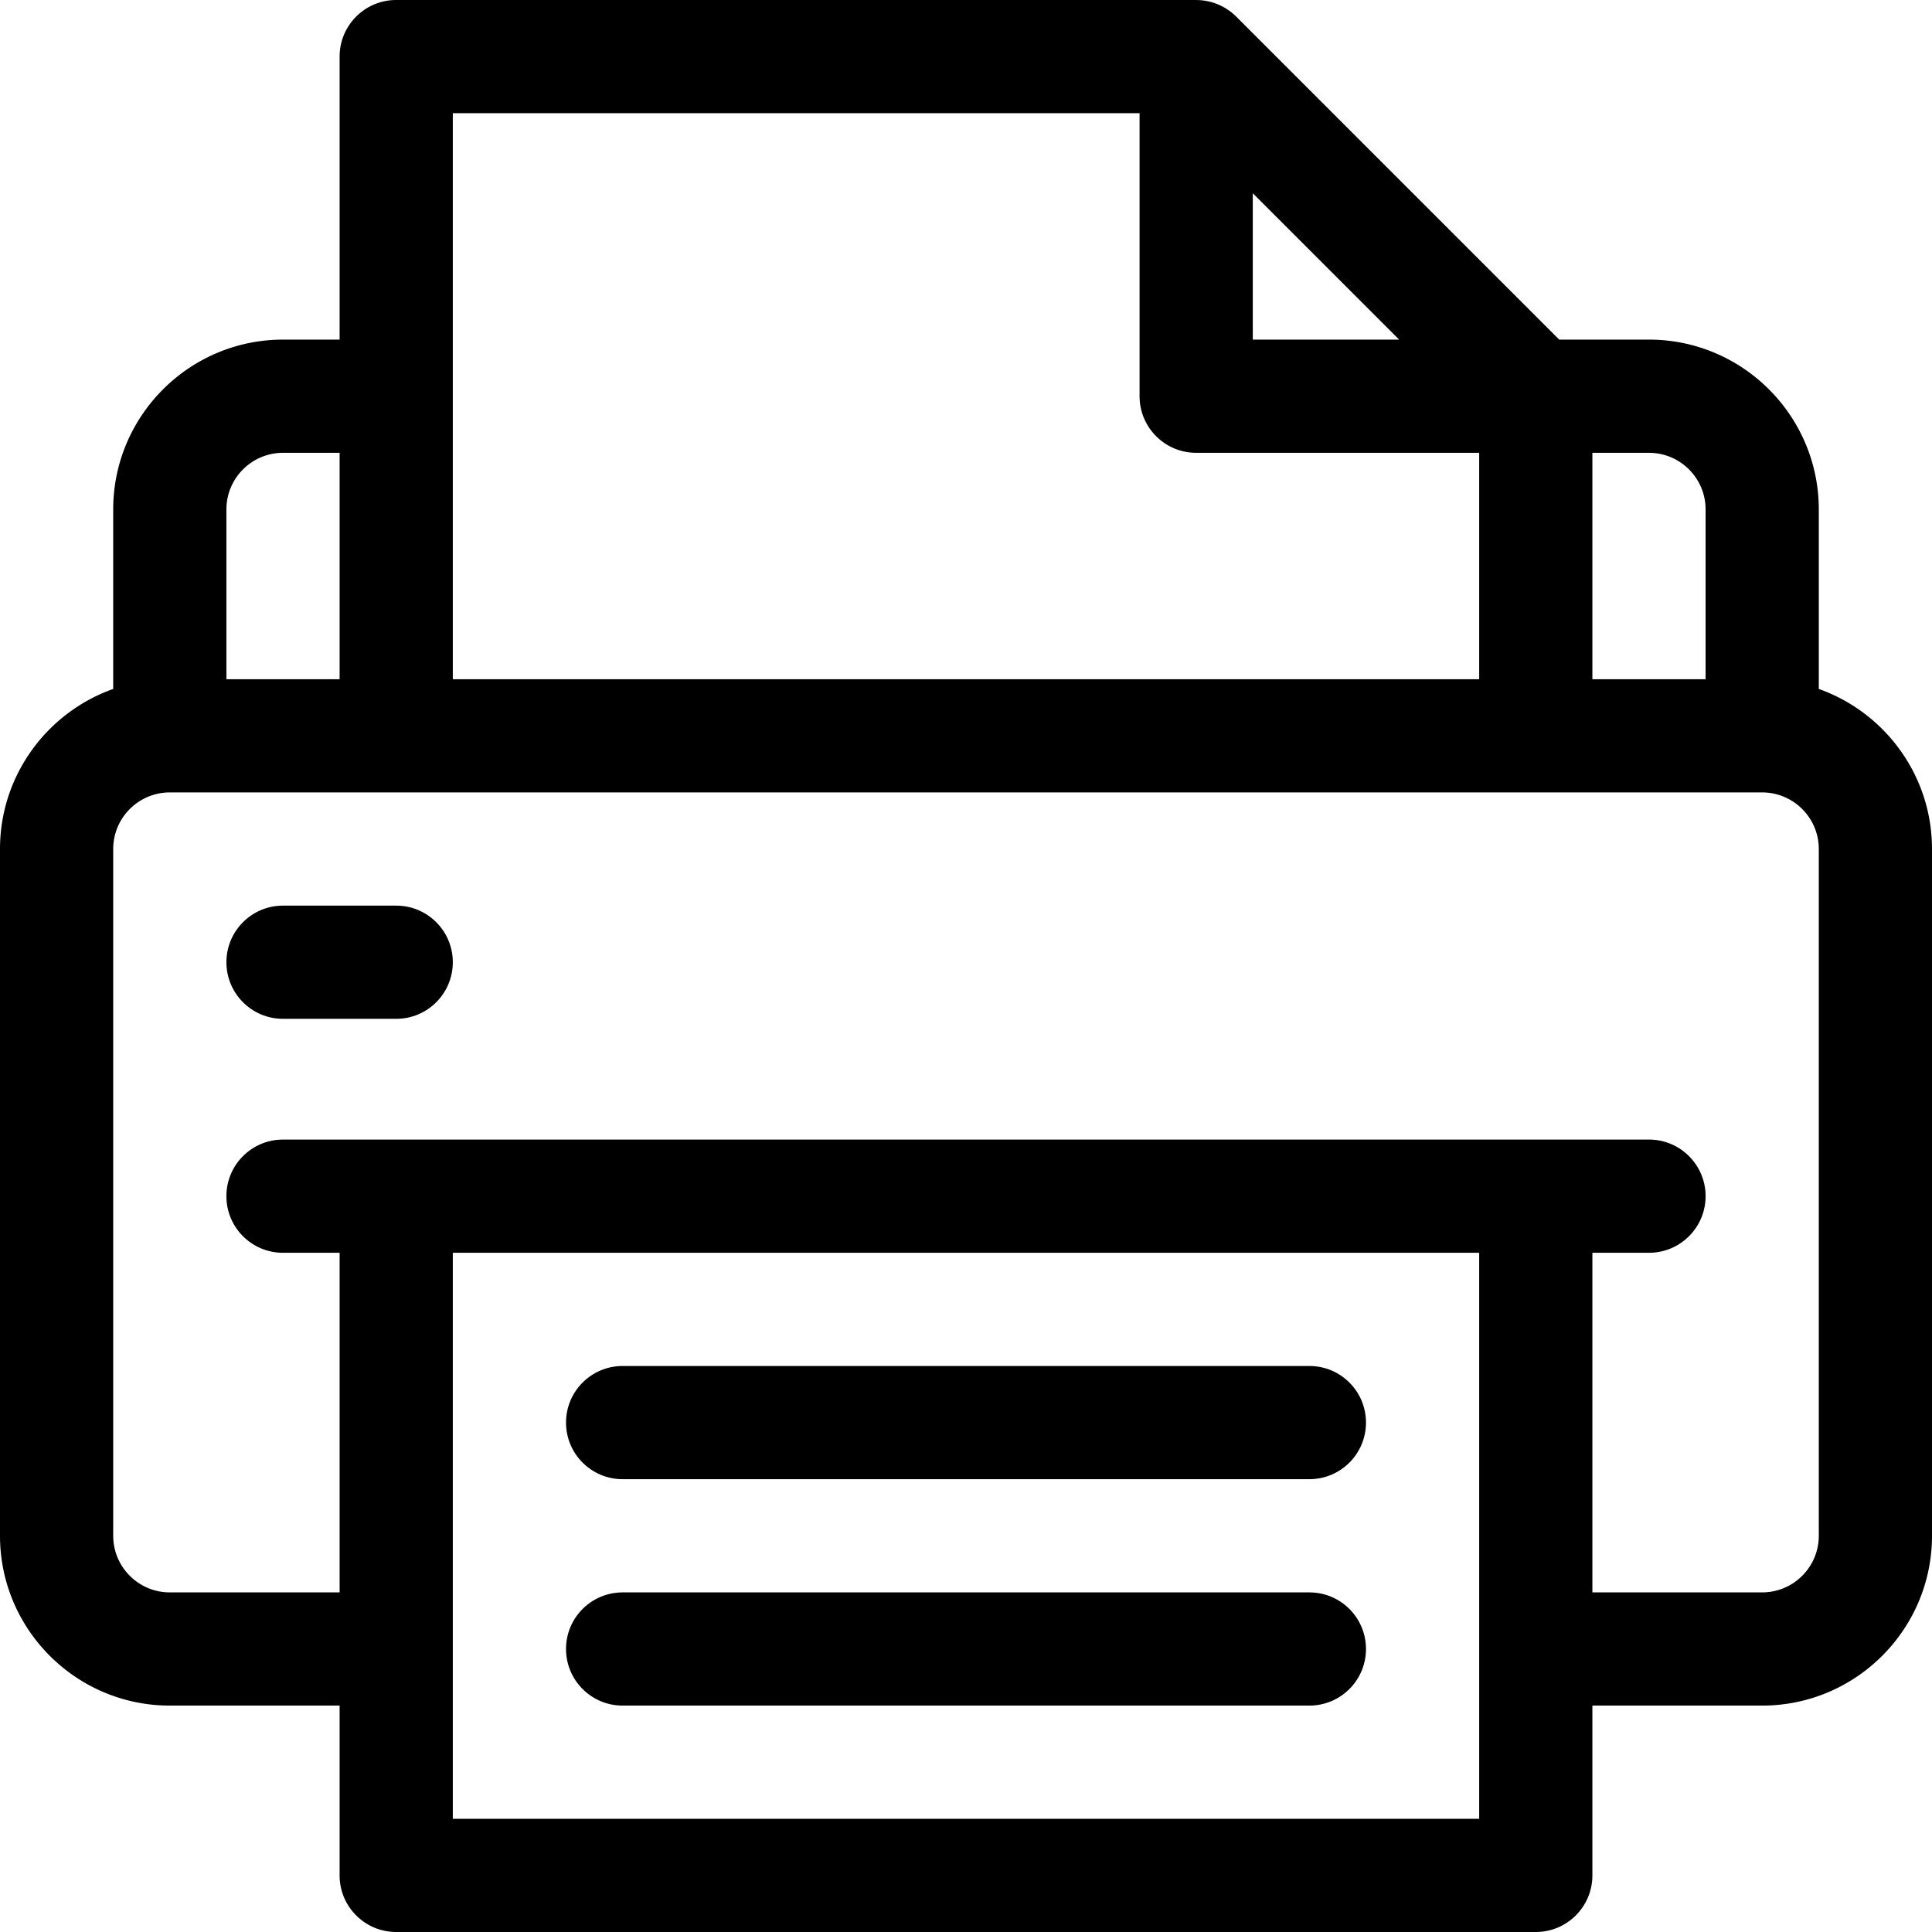 <svg xmlns="http://www.w3.org/2000/svg" version="1.1" xmlns:xlink="http://www.w3.org/1999/xlink" width="512" height="512" x="0" y="0" viewBox="0 0 512 512" style="enable-background:new 0 0 512 512" xml:space="preserve" class=""><g><path d="M482 182.58V135c0-24.813-20.187-45-45-45h-23.787L327.617 4.404c-.018-.018-.039-.035-.057-.054A15.038 15.038 0 0 0 317.232.011c-.078-.001-.153-.011-.231-.011H105c-8.284 0-15 6.716-15 15v75H75c-24.813 0-45 20.187-45 45v47.58C12.541 188.772 0 205.445 0 225v182c0 24.813 20.187 45 45 45h45v45c0 8.284 6.716 15 15 15h302c8.284 0 15-6.716 15-15v-45h45c24.813 0 45-20.187 45-45V225c0-19.555-12.541-36.228-30-42.42zM422 120h15c8.271 0 15 6.729 15 15v45h-30v-60zm-90-68.787L370.787 90H332V51.213zM120 30h182v75c0 8.284 6.716 15 15 15h75v60H120V30zM60 135c0-8.271 6.729-15 15-15h15v60H60v-45zm332 347H120V332h272v150zm90-75c0 8.271-6.729 15-15 15h-45v-90h15c8.284 0 15-6.716 15-15s-6.716-15-15-15H75c-8.284 0-15 6.716-15 15s6.716 15 15 15h15v90H45c-8.271 0-15-6.729-15-15V225c0-8.271 6.729-15 15-15h422c8.271 0 15 6.729 15 15v182z" fill="#000000" opacity="1" data-original="#000000" class=""></path><path d="M347 362H165c-8.284 0-15 6.716-15 15s6.716 15 15 15h182c8.284 0 15-6.716 15-15s-6.716-15-15-15zM347 422H165c-8.284 0-15 6.716-15 15s6.716 15 15 15h182c8.284 0 15-6.716 15-15s-6.716-15-15-15zM105 240H75c-8.284 0-15 6.716-15 15s6.716 15 15 15h30c8.284 0 15-6.716 15-15s-6.716-15-15-15z" fill="#000000" opacity="1" data-original="#000000" class=""></path></g></svg>